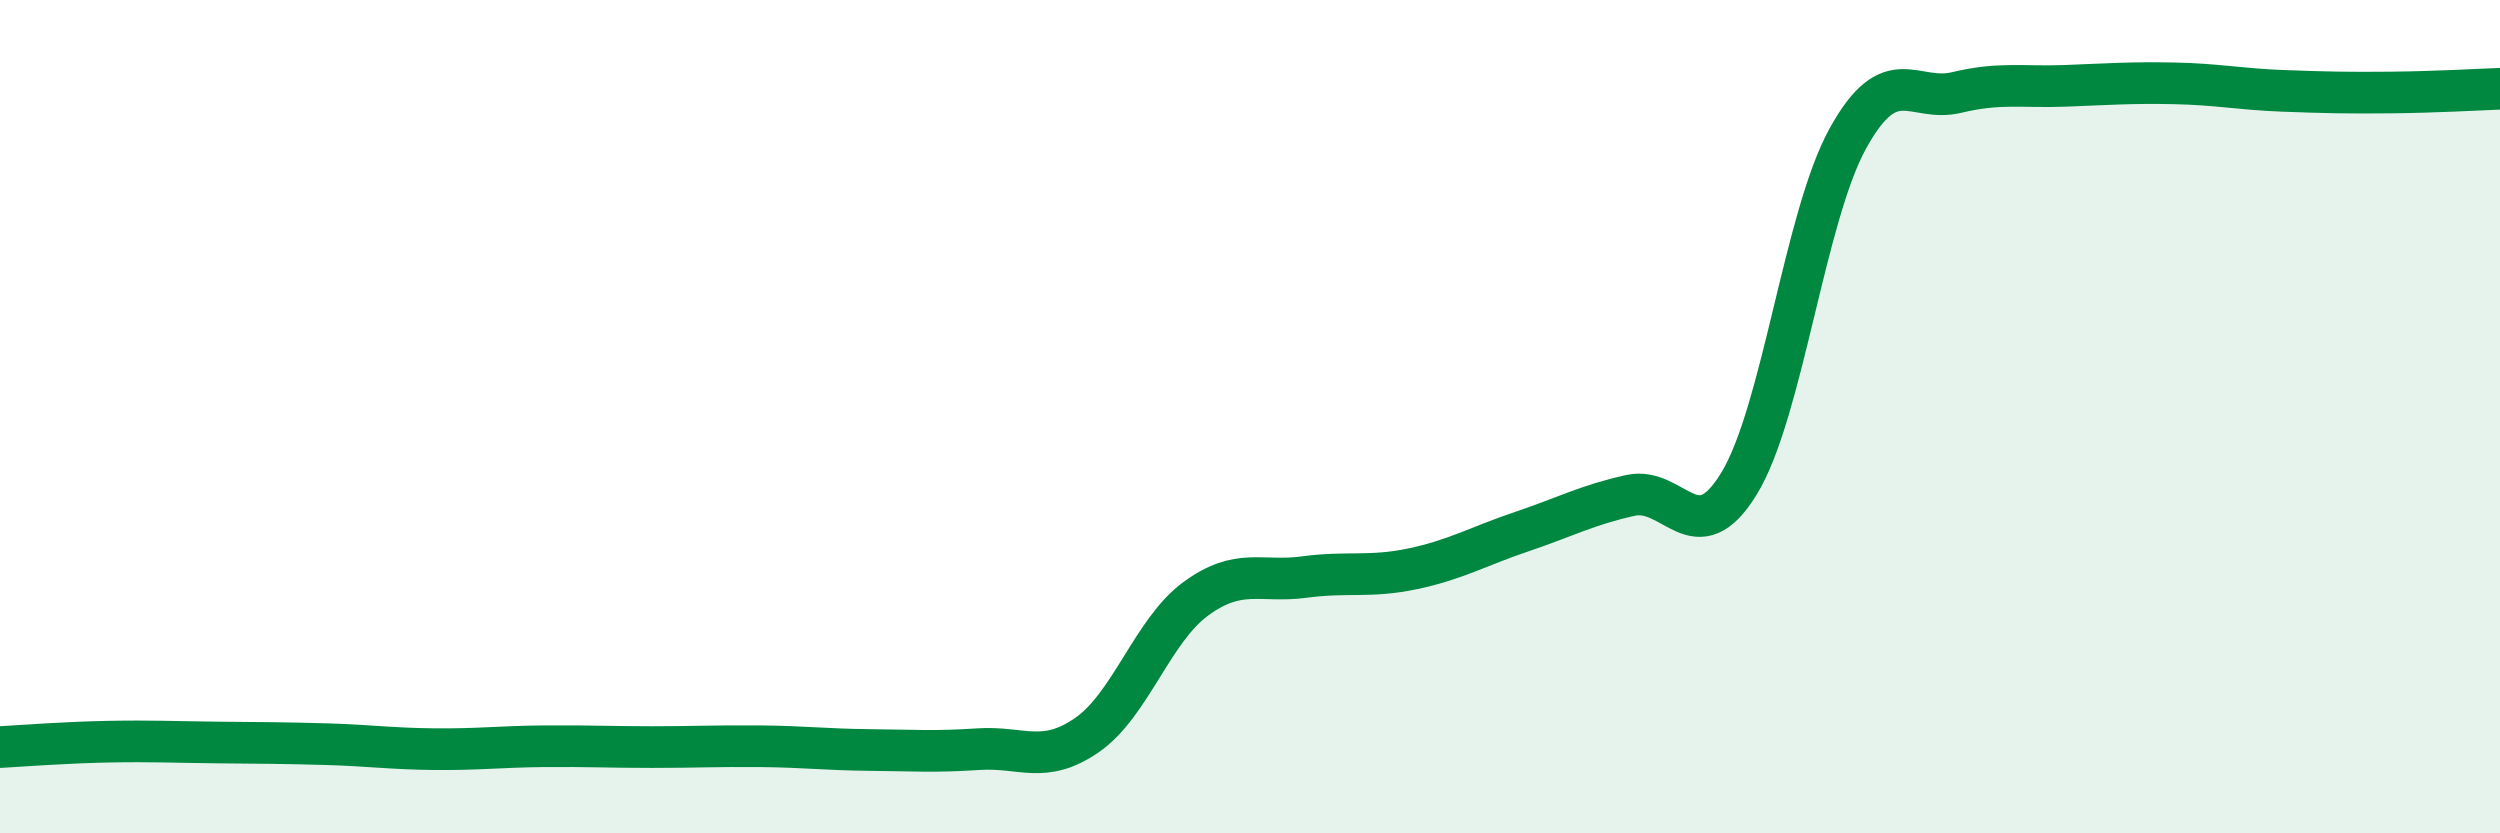 
    <svg width="60" height="20" viewBox="0 0 60 20" xmlns="http://www.w3.org/2000/svg">
      <path
        d="M 0,17.93 C 0.52,17.9 1.57,17.82 2.61,17.8 C 3.65,17.78 4.18,17.81 5.22,17.82 C 6.26,17.83 6.79,17.83 7.83,17.86 C 8.87,17.89 9.39,17.97 10.43,17.98 C 11.47,17.99 12,17.92 13.04,17.91 C 14.08,17.9 14.61,17.93 15.65,17.93 C 16.69,17.93 17.22,17.9 18.26,17.91 C 19.3,17.92 19.83,17.99 20.87,18 C 21.91,18.01 22.44,18.05 23.48,17.98 C 24.52,17.91 25.05,18.36 26.09,17.64 C 27.13,16.92 27.66,15.13 28.7,14.37 C 29.74,13.61 30.26,13.99 31.3,13.85 C 32.34,13.71 32.87,13.87 33.91,13.65 C 34.95,13.43 35.48,13.11 36.52,12.76 C 37.56,12.41 38.09,12.12 39.13,11.89 C 40.17,11.66 40.7,13.31 41.74,11.6 C 42.78,9.89 43.31,5.2 44.35,3.32 C 45.39,1.44 45.92,2.47 46.96,2.22 C 48,1.97 48.53,2.1 49.57,2.06 C 50.61,2.02 51.13,1.98 52.17,2 C 53.21,2.02 53.74,2.14 54.78,2.18 C 55.82,2.22 56.35,2.23 57.39,2.22 C 58.43,2.21 59.48,2.15 60,2.13L60 20L0 20Z"
        fill="#008740"
        opacity="0.1"
        stroke-linecap="round"
        stroke-linejoin="round"
      />
      <path
        d="M 0,17.93 C 0.52,17.9 1.57,17.82 2.61,17.8 C 3.65,17.78 4.18,17.81 5.22,17.82 C 6.26,17.83 6.79,17.83 7.83,17.86 C 8.87,17.89 9.39,17.97 10.43,17.98 C 11.47,17.99 12,17.92 13.04,17.91 C 14.08,17.9 14.61,17.93 15.65,17.93 C 16.69,17.93 17.22,17.9 18.26,17.91 C 19.3,17.92 19.83,17.99 20.87,18 C 21.91,18.01 22.44,18.05 23.48,17.98 C 24.52,17.91 25.05,18.36 26.09,17.64 C 27.13,16.92 27.66,15.13 28.7,14.37 C 29.74,13.61 30.26,13.99 31.3,13.85 C 32.34,13.71 32.87,13.87 33.91,13.65 C 34.95,13.43 35.48,13.11 36.52,12.76 C 37.56,12.41 38.09,12.12 39.13,11.89 C 40.17,11.66 40.7,13.31 41.74,11.6 C 42.78,9.89 43.31,5.2 44.35,3.32 C 45.39,1.44 45.92,2.47 46.96,2.22 C 48,1.97 48.53,2.1 49.57,2.06 C 50.61,2.02 51.13,1.98 52.17,2 C 53.21,2.02 53.74,2.14 54.78,2.18 C 55.82,2.22 56.35,2.23 57.39,2.22 C 58.43,2.21 59.48,2.15 60,2.13"
        stroke="#008740"
        stroke-width="1"
        fill="none"
        stroke-linecap="round"
        stroke-linejoin="round"
      />
    </svg>
  